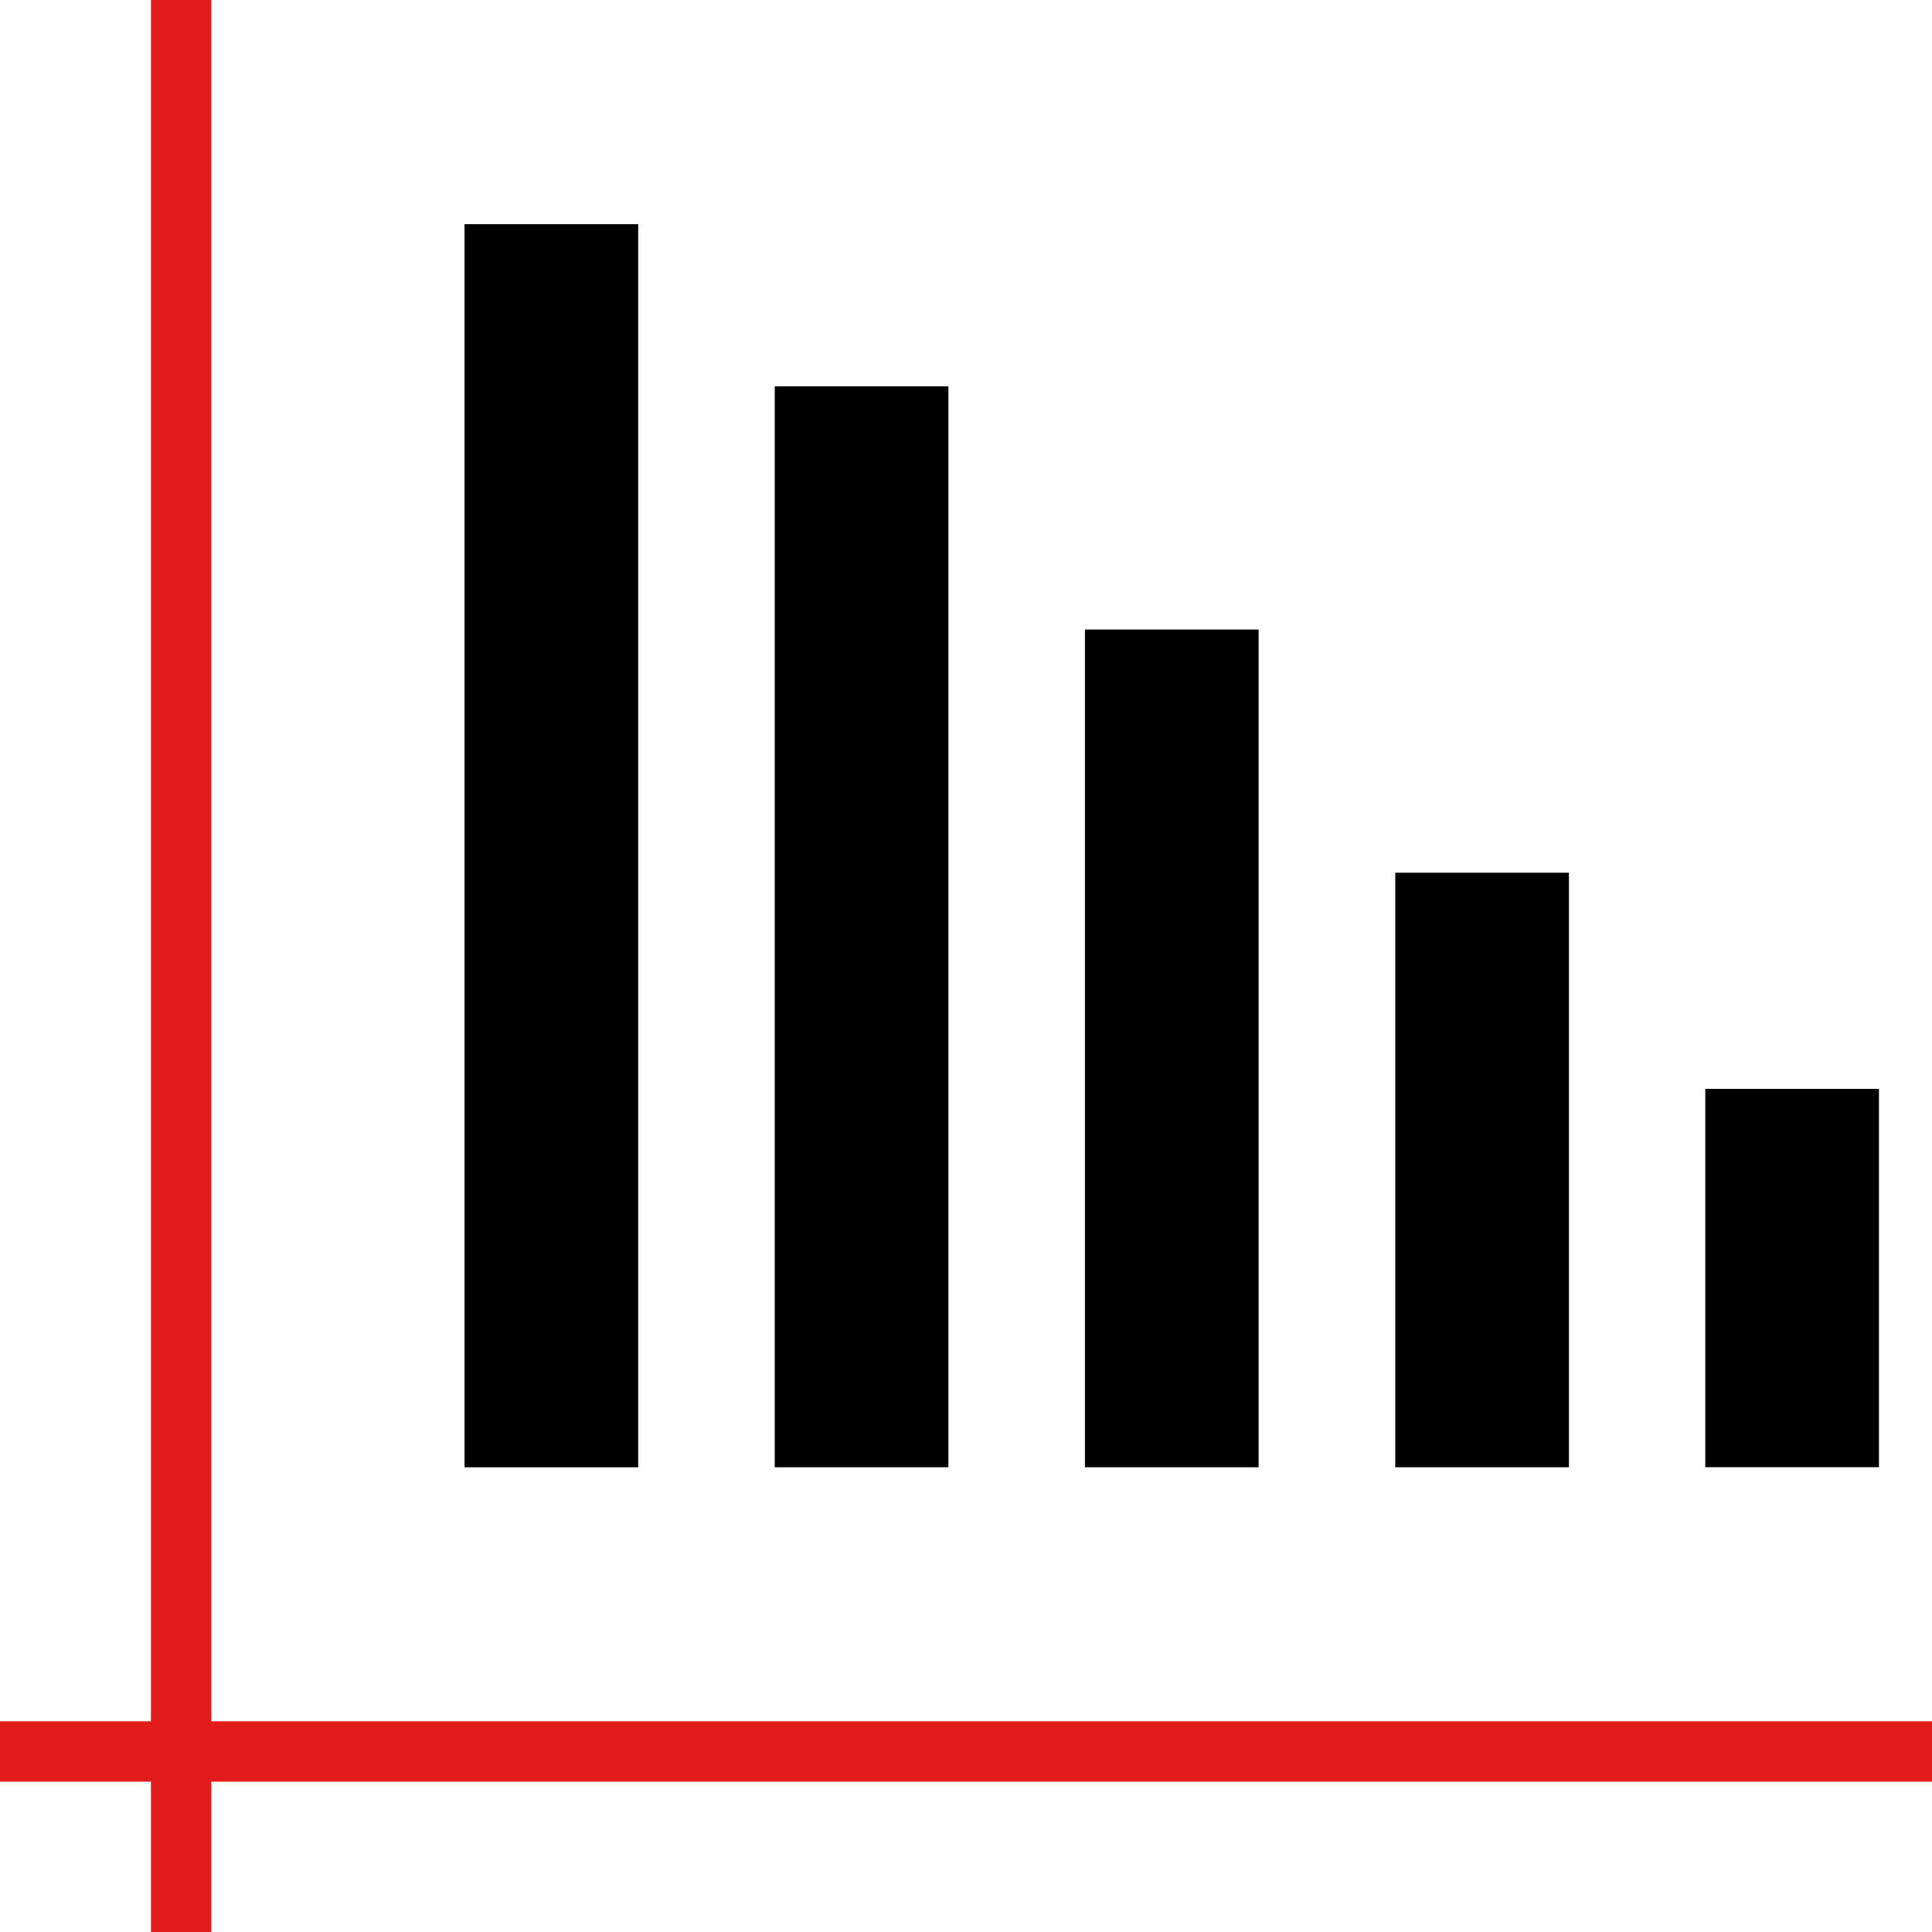 <?xml version="1.0" encoding="iso-8859-1"?>
<!-- Uploaded to: SVG Repo, www.svgrepo.com, Generator: SVG Repo Mixer Tools -->
<svg version="1.1" id="Layer_1" xmlns="http://www.w3.org/2000/svg" xmlns:xlink="http://www.w3.org/1999/xlink" 
	 viewBox="0 0 512 512" xml:space="preserve">
<rect x="451.92" y="288.56" width="46.024" height="100.264"/>
<rect x="369.76" y="231.28" width="46.024" height="157.56"/>
<rect x="287.52" y="166.832" width="46.024" height="222.008"/>
<rect x="205.312" y="102.376" width="46.024" height="286.464"/>
<rect x="123.104" y="59.408" width="46.024" height="329.44"/>
<g>
	<rect x="40" style="fill:#E21B1B;" width="16" height="512"/>
	<rect y="456.16" style="fill:#E21B1B;" width="512" height="16"/>
</g>
</svg>